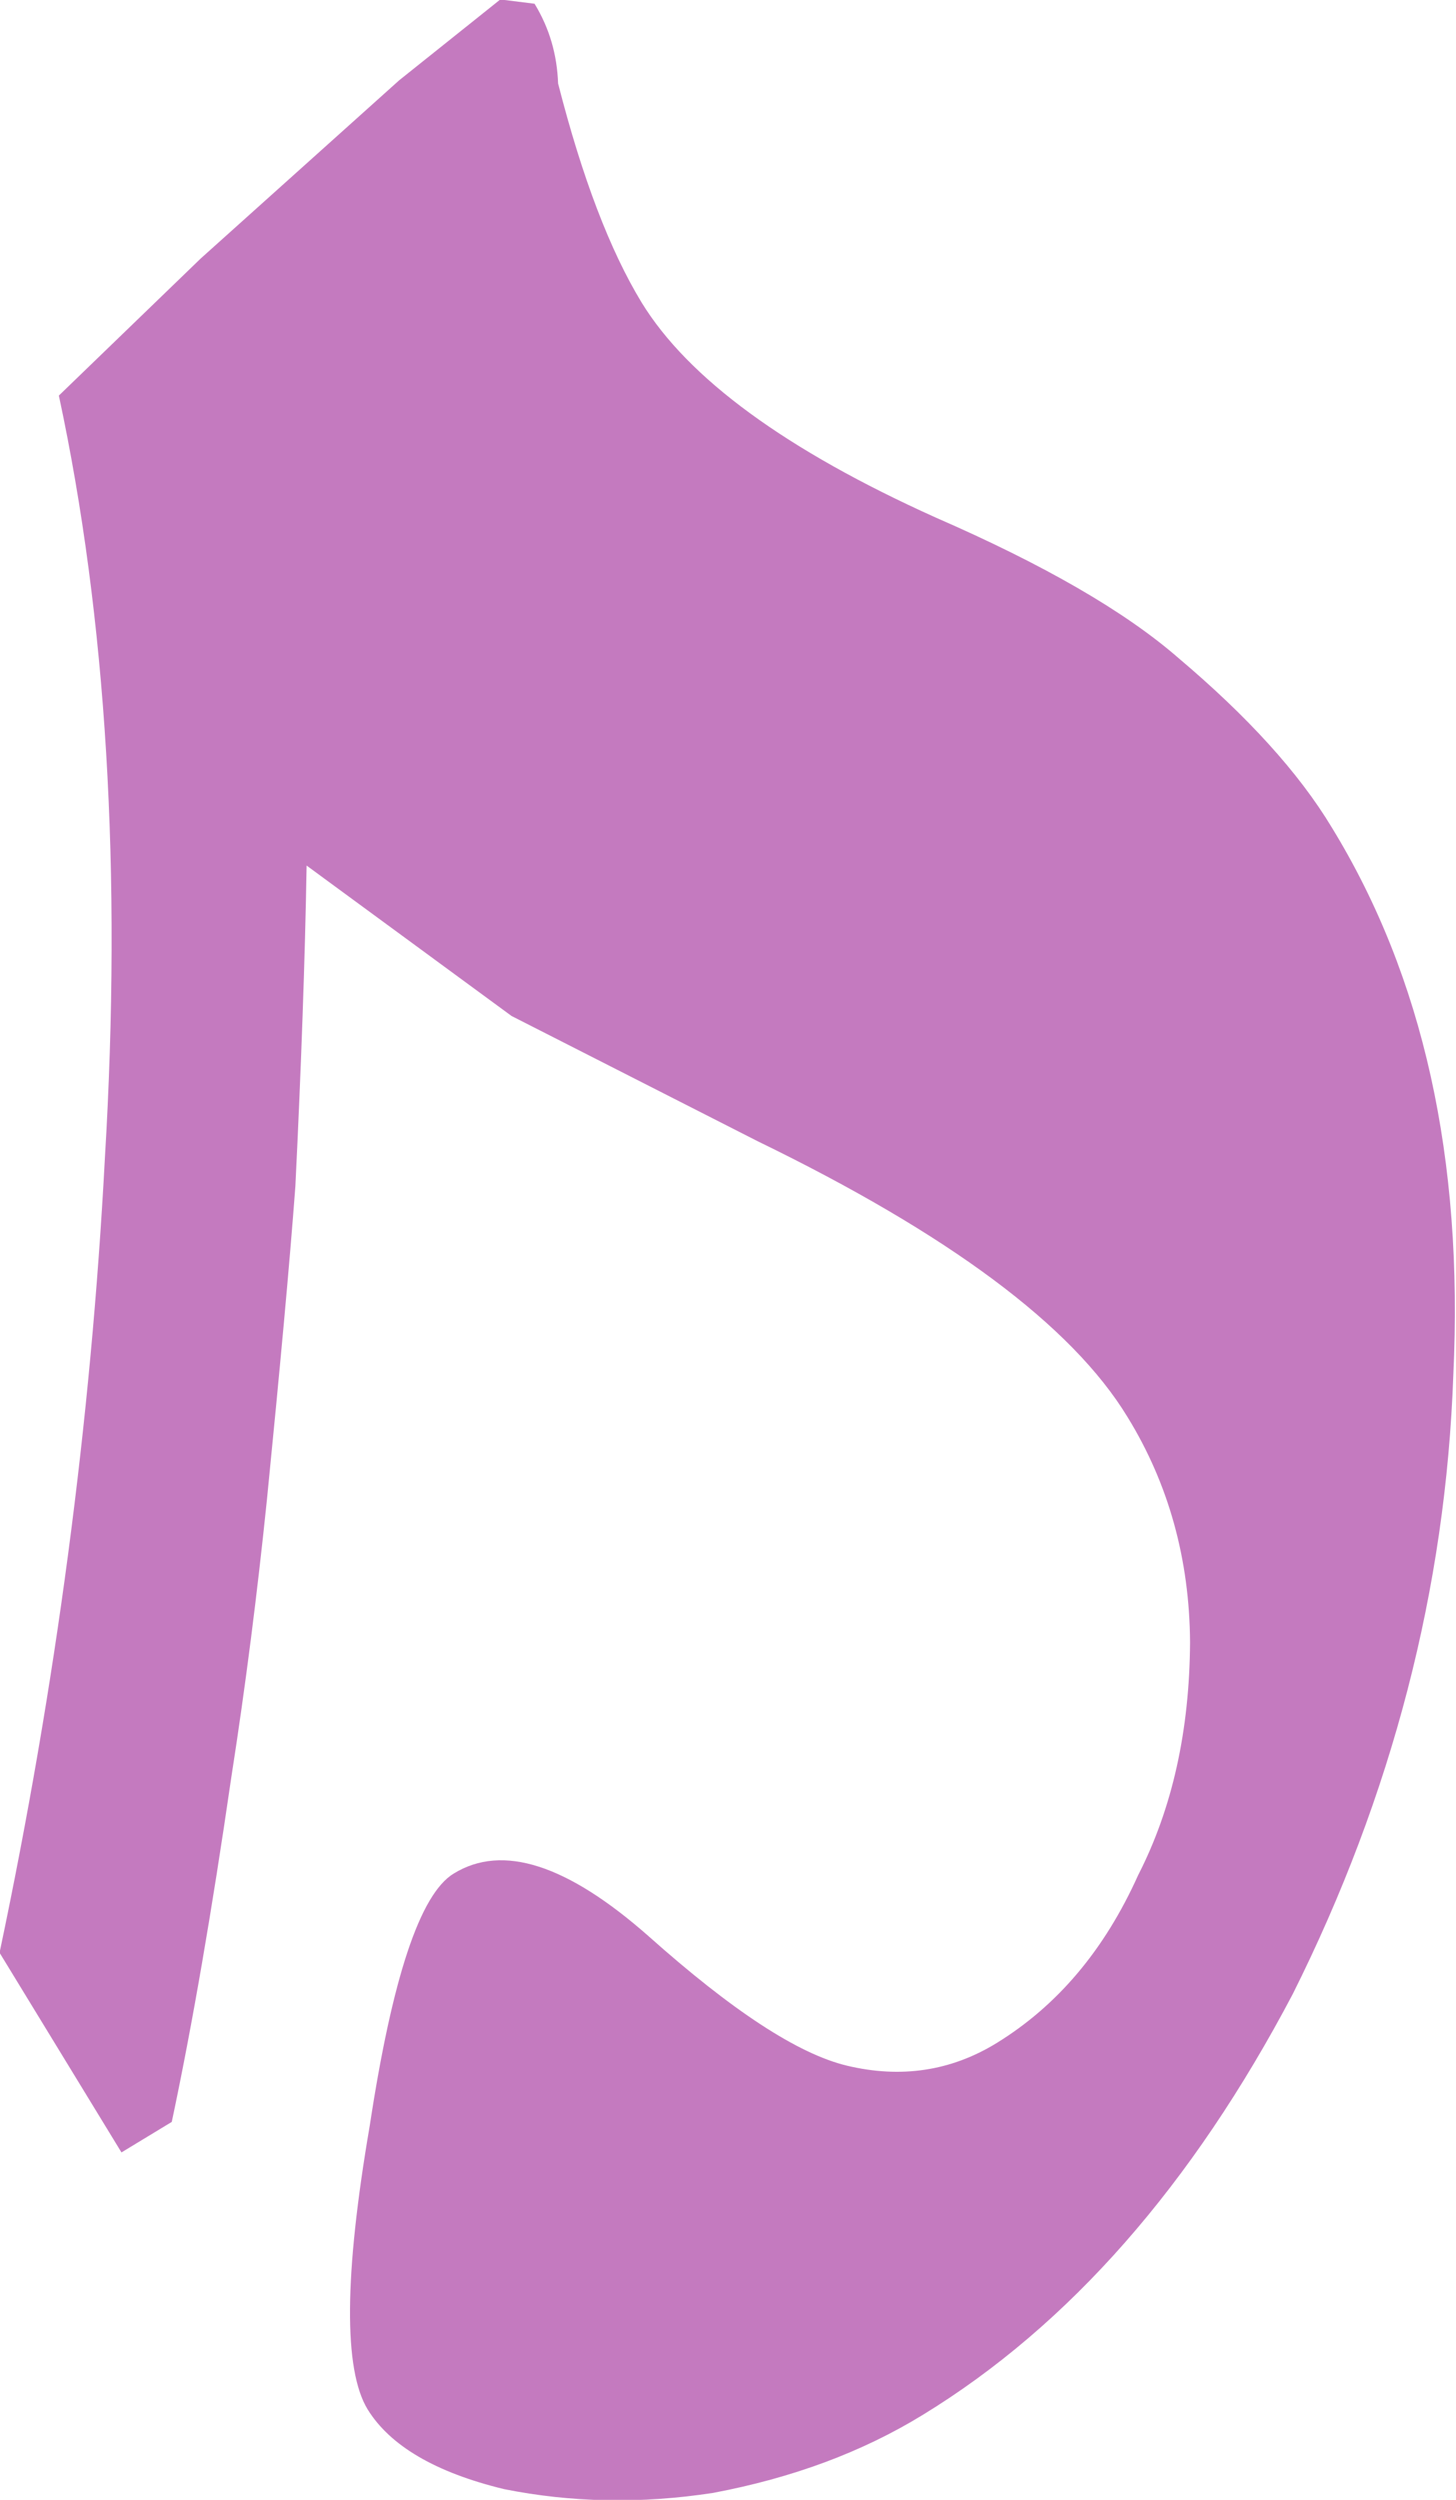 <?xml version="1.0" encoding="UTF-8"?>
<svg id="_レイヤー_2" data-name="レイヤー 2" xmlns="http://www.w3.org/2000/svg" viewBox="0 0 27.21 46.7">
  <defs>
    <style>
      .cls-1 {
        fill: #c47abf;
      }
    </style>
  </defs>
  <g id="_文字" data-name="文字">
    <path class="cls-1" d="M0,36.44c1.04-4.94,1.7-9.87,1.96-14.8.32-5.35.03-10.1-.86-14.25l2.65-2.56,3.71-3.33,1.89-1.51.64.08c.28.46.42.95.44,1.49.45,1.76.97,3.12,1.56,4.09.87,1.42,2.7,2.76,5.5,4.02,2.02.88,3.53,1.75,4.53,2.62,1.29,1.09,2.25,2.14,2.87,3.17,1.71,2.79,2.46,6.19,2.27,10.22-.14,3.99-1.14,7.85-3,11.57-1.88,3.57-4.18,6.19-6.91,7.86-1.14.7-2.44,1.18-3.92,1.46-1.36.21-2.66.18-3.91-.07-1.28-.31-2.13-.81-2.55-1.49-.45-.74-.44-2.5.04-5.3.42-2.76.94-4.33,1.57-4.71.91-.56,2.12-.17,3.64,1.17,1.56,1.39,2.79,2.2,3.71,2.42,1.01.24,1.94.1,2.79-.42,1.14-.7,2.02-1.74,2.65-3.14.64-1.25.96-2.7.97-4.35-.01-1.55-.4-2.96-1.17-4.21-1.04-1.71-3.35-3.42-6.91-5.15l-4.6-2.34-3.83-2.81c-.03,1.74-.1,3.74-.21,5.99-.11,1.48-.29,3.42-.53,5.84-.18,1.75-.4,3.49-.67,5.22-.36,2.48-.73,4.63-1.11,6.42l-.94.57-2.29-3.75Z"/>
  </g>
</svg>